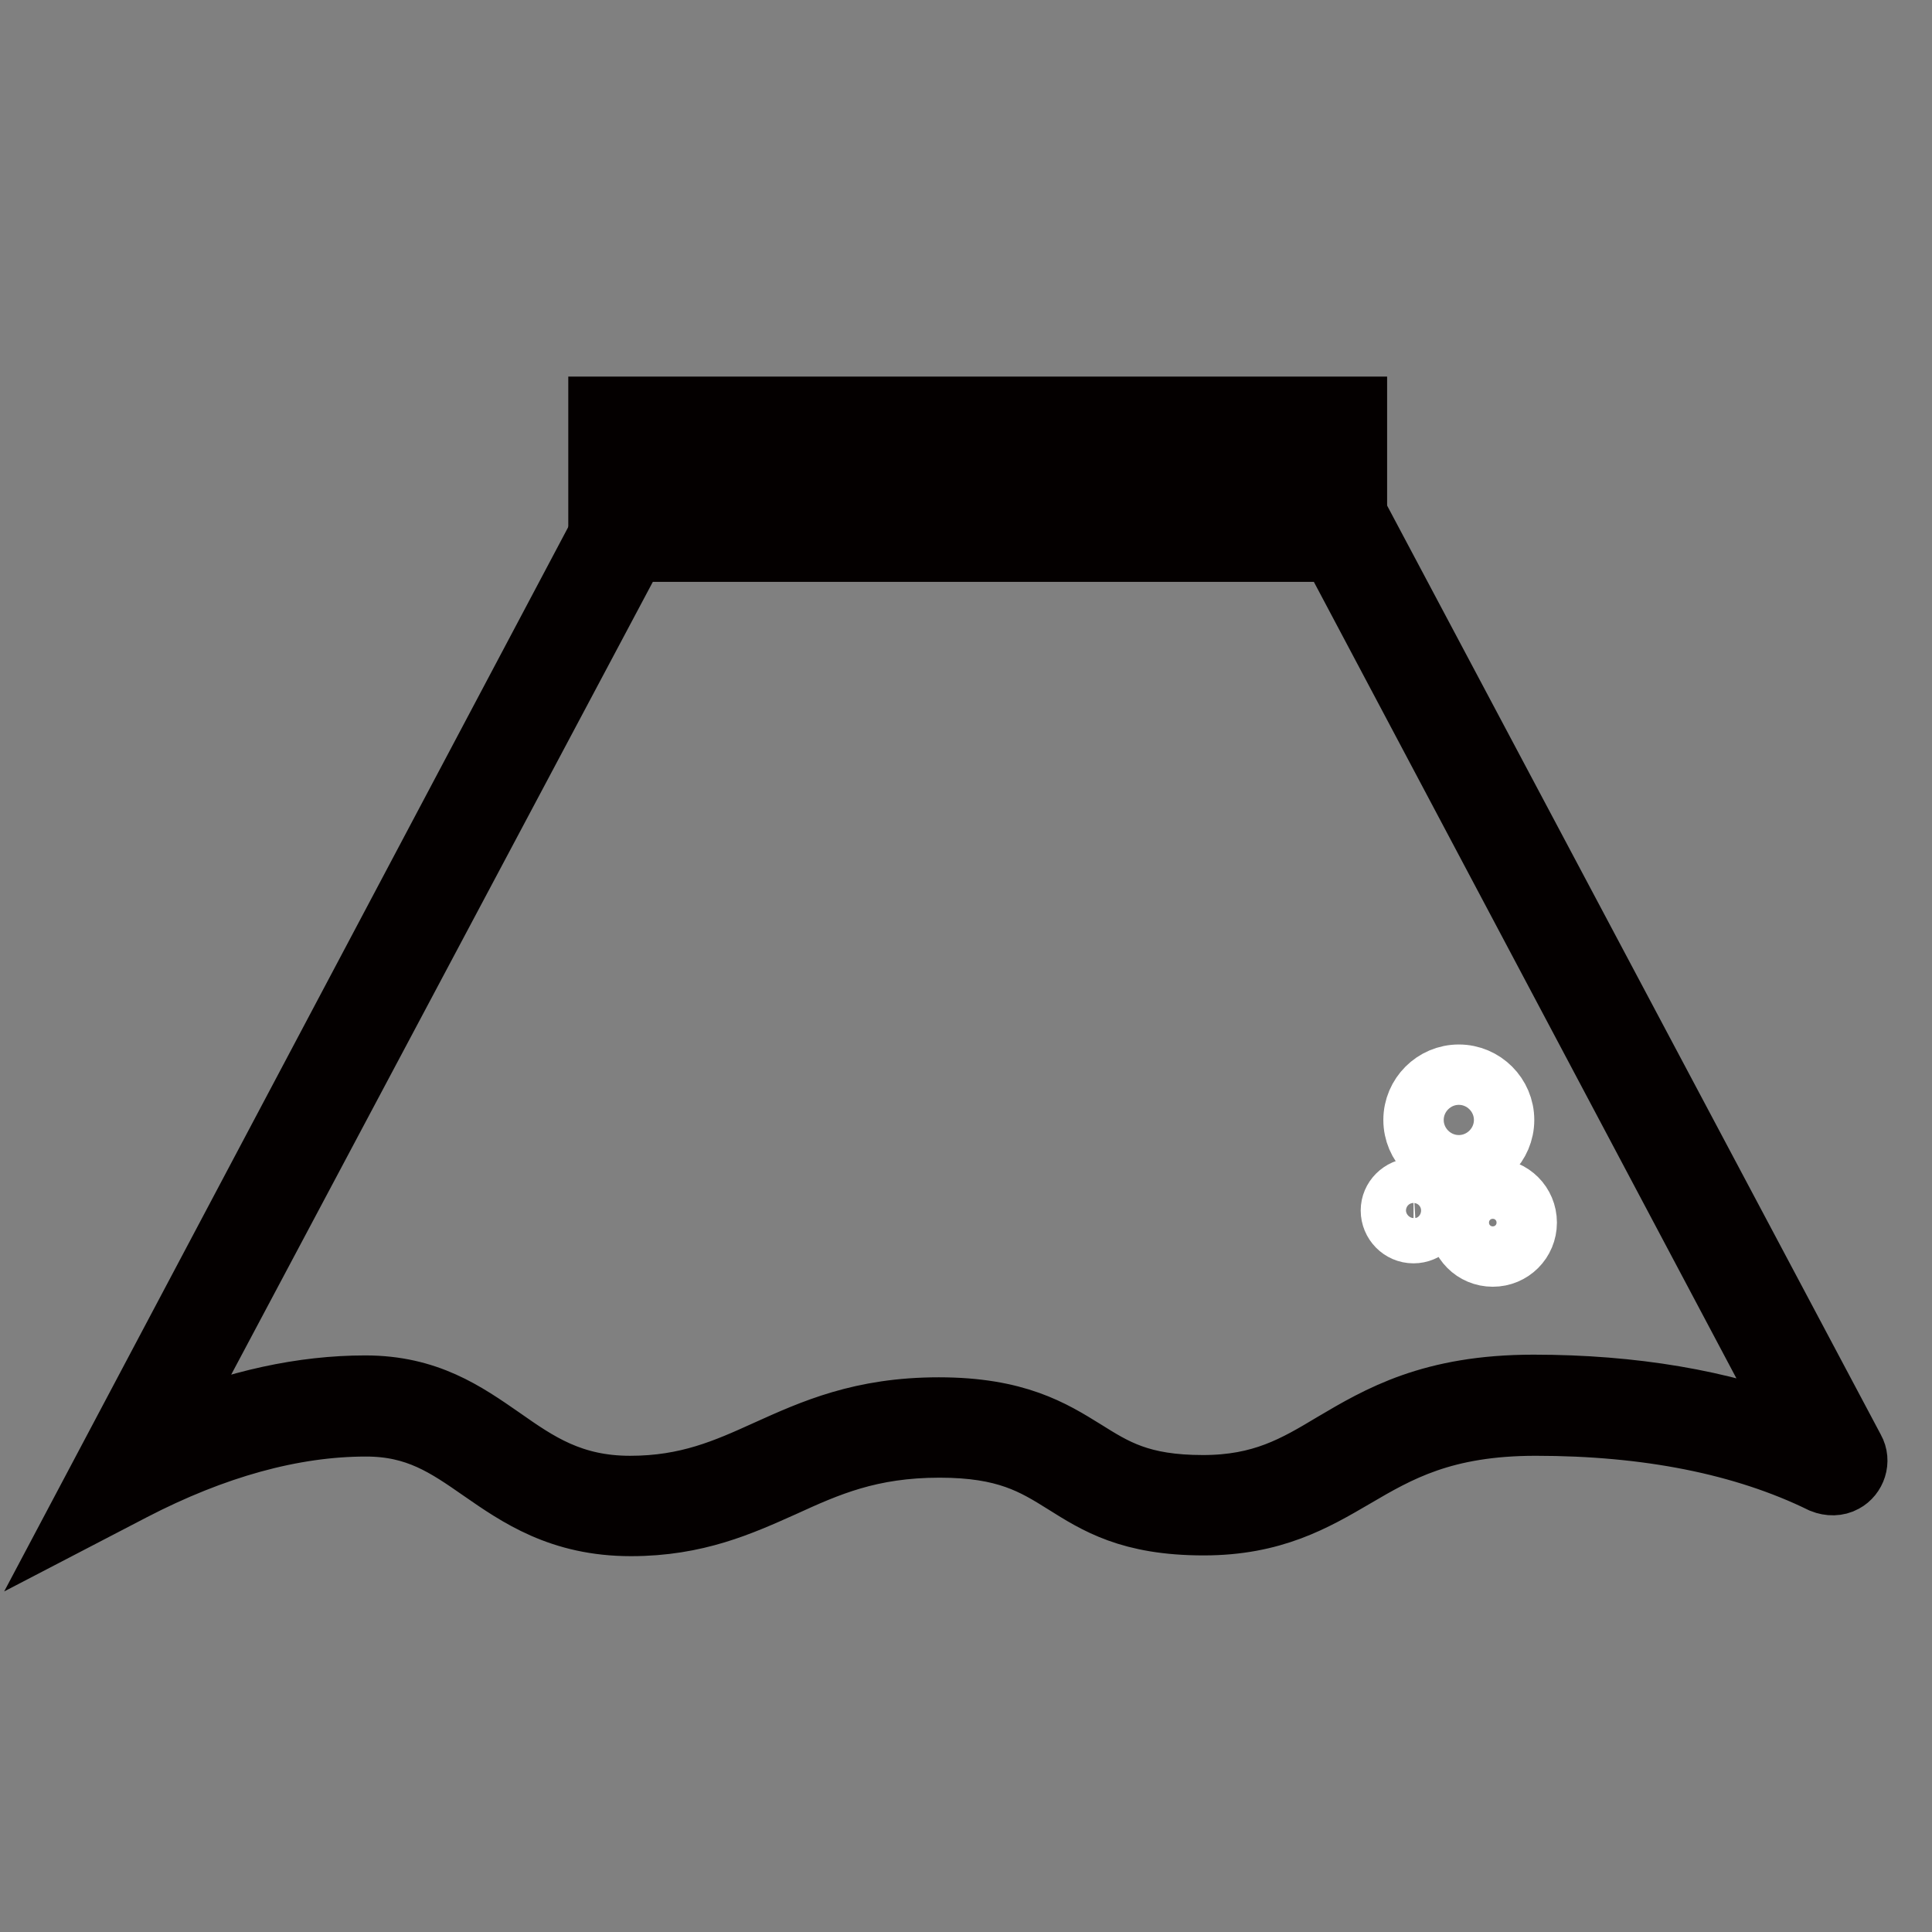 <?xml version="1.0" encoding="utf-8"?>
<!-- Svg Vector Icons : http://www.onlinewebfonts.com/icon -->
<!DOCTYPE svg PUBLIC "-//W3C//DTD SVG 1.1//EN" "http://www.w3.org/Graphics/SVG/1.1/DTD/svg11.dtd">
<svg version="1.1" xmlns="http://www.w3.org/2000/svg" xmlns:xlink="http://www.w3.org/1999/xlink" x="0px" y="0px" viewBox="0 0 256 256" enable-background="new 0 0 256 256" xml:space="preserve">
<rect x="0" y="0" width="256" height="256" fill="#808080" stroke="none"/>
<g> <path stroke-width="8" fill-opacity="0" stroke="#f7d582"  d="M178.1,70.5l65.2,122.7c0.2,0.3,0,0.7-0.3,0.9c-0.2,0.1-0.4,0.1-0.6,0c-10.9-5.3-23.9-7.9-39.1-7.9 c-24.1,0-25.6,13.2-43.8,13.2c-18.3,0-16.1-10.3-35.1-10.3c-19,0-24.1,10.3-40.9,10.3c-16.8,0-19.7-13.2-35.1-13.2 c-10.2,0-20.9,3-32.2,8.8L82.5,70.4L178.1,70.5L178.1,70.5z"/> <path stroke-width="8" fill-opacity="0" stroke="#040000"  d="M159.5,202.1c-9.8,0-14.2-2.8-18.5-5.5c-4-2.5-7.7-4.8-16.5-4.8c-9.2,0-14.8,2.5-20.7,5.2 c-5.6,2.5-11.5,5.2-20.2,5.2c-9.4,0-15-3.9-19.9-7.3c-4.6-3.2-8.5-5.9-15.2-5.9c-9.7,0-20.1,2.9-30.9,8.5l-7.5,3.9L80.9,67.8h98.8 l66,124.2c0.9,1.6,0.2,3.6-1.3,4.4c-0.9,0.5-2,0.5-3,0.1c-10.4-5.1-23.2-7.6-37.9-7.6c-12.2,0-18.2,3.5-24,6.9 C174.2,198.9,168.7,202.1,159.5,202.1L159.5,202.1z M124.4,186.5c10.3,0,15.1,3,19.3,5.6c4,2.5,7.4,4.7,15.7,4.7 c7.8,0,12.2-2.6,17.2-5.6c6.1-3.6,13-7.7,26.6-7.7c13.2,0,24.9,2,35,5.9L176.5,73.1H84.1L22.3,189.3c9-3.8,17.8-5.7,26.1-5.7 c8.3,0,13.3,3.5,18.2,6.9c4.7,3.3,9.2,6.4,16.9,6.4c7.6,0,12.7-2.3,18-4.7C107.7,189.4,114.1,186.5,124.4,186.5L124.4,186.5z"/> <path stroke-width="8" fill-opacity="0" stroke="#ffffff"  d="M81.9,56.6v12.8h95.3V56.6H81.9z"/> <path stroke-width="8" fill-opacity="0" stroke="#040000"  d="M179.8,71.9H79.3v-18h100.5V71.9z M84.5,66.7h90v-7.5h-90V66.7z"/> <path stroke-width="8" fill-opacity="0" stroke="#ffffff"  d="M187.3,148.4c0,3.3,2.7,6,6,6c3.3,0,6-2.7,6-6c0,0,0,0,0,0c0-3.3-2.7-6-6-6 C190,142.4,187.3,145.1,187.3,148.4C187.3,148.4,187.3,148.4,187.3,148.4z"/> <path stroke-width="8" fill-opacity="0" stroke="#ffffff"  d="M184.3,160.4c0,1.6,1.3,3,3,3c1.6,0,3-1.3,3-3s-1.3-3-3-3C185.6,157.5,184.3,158.8,184.3,160.4z"/> <path stroke-width="8" fill-opacity="0" stroke="#ffffff"  d="M193.3,162c0,2.5,2,4.5,4.5,4.5c2.5,0,4.5-2,4.5-4.5c0-2.5-2-4.5-4.5-4.5 C195.3,157.5,193.3,159.5,193.3,162z"/></g>
</svg>